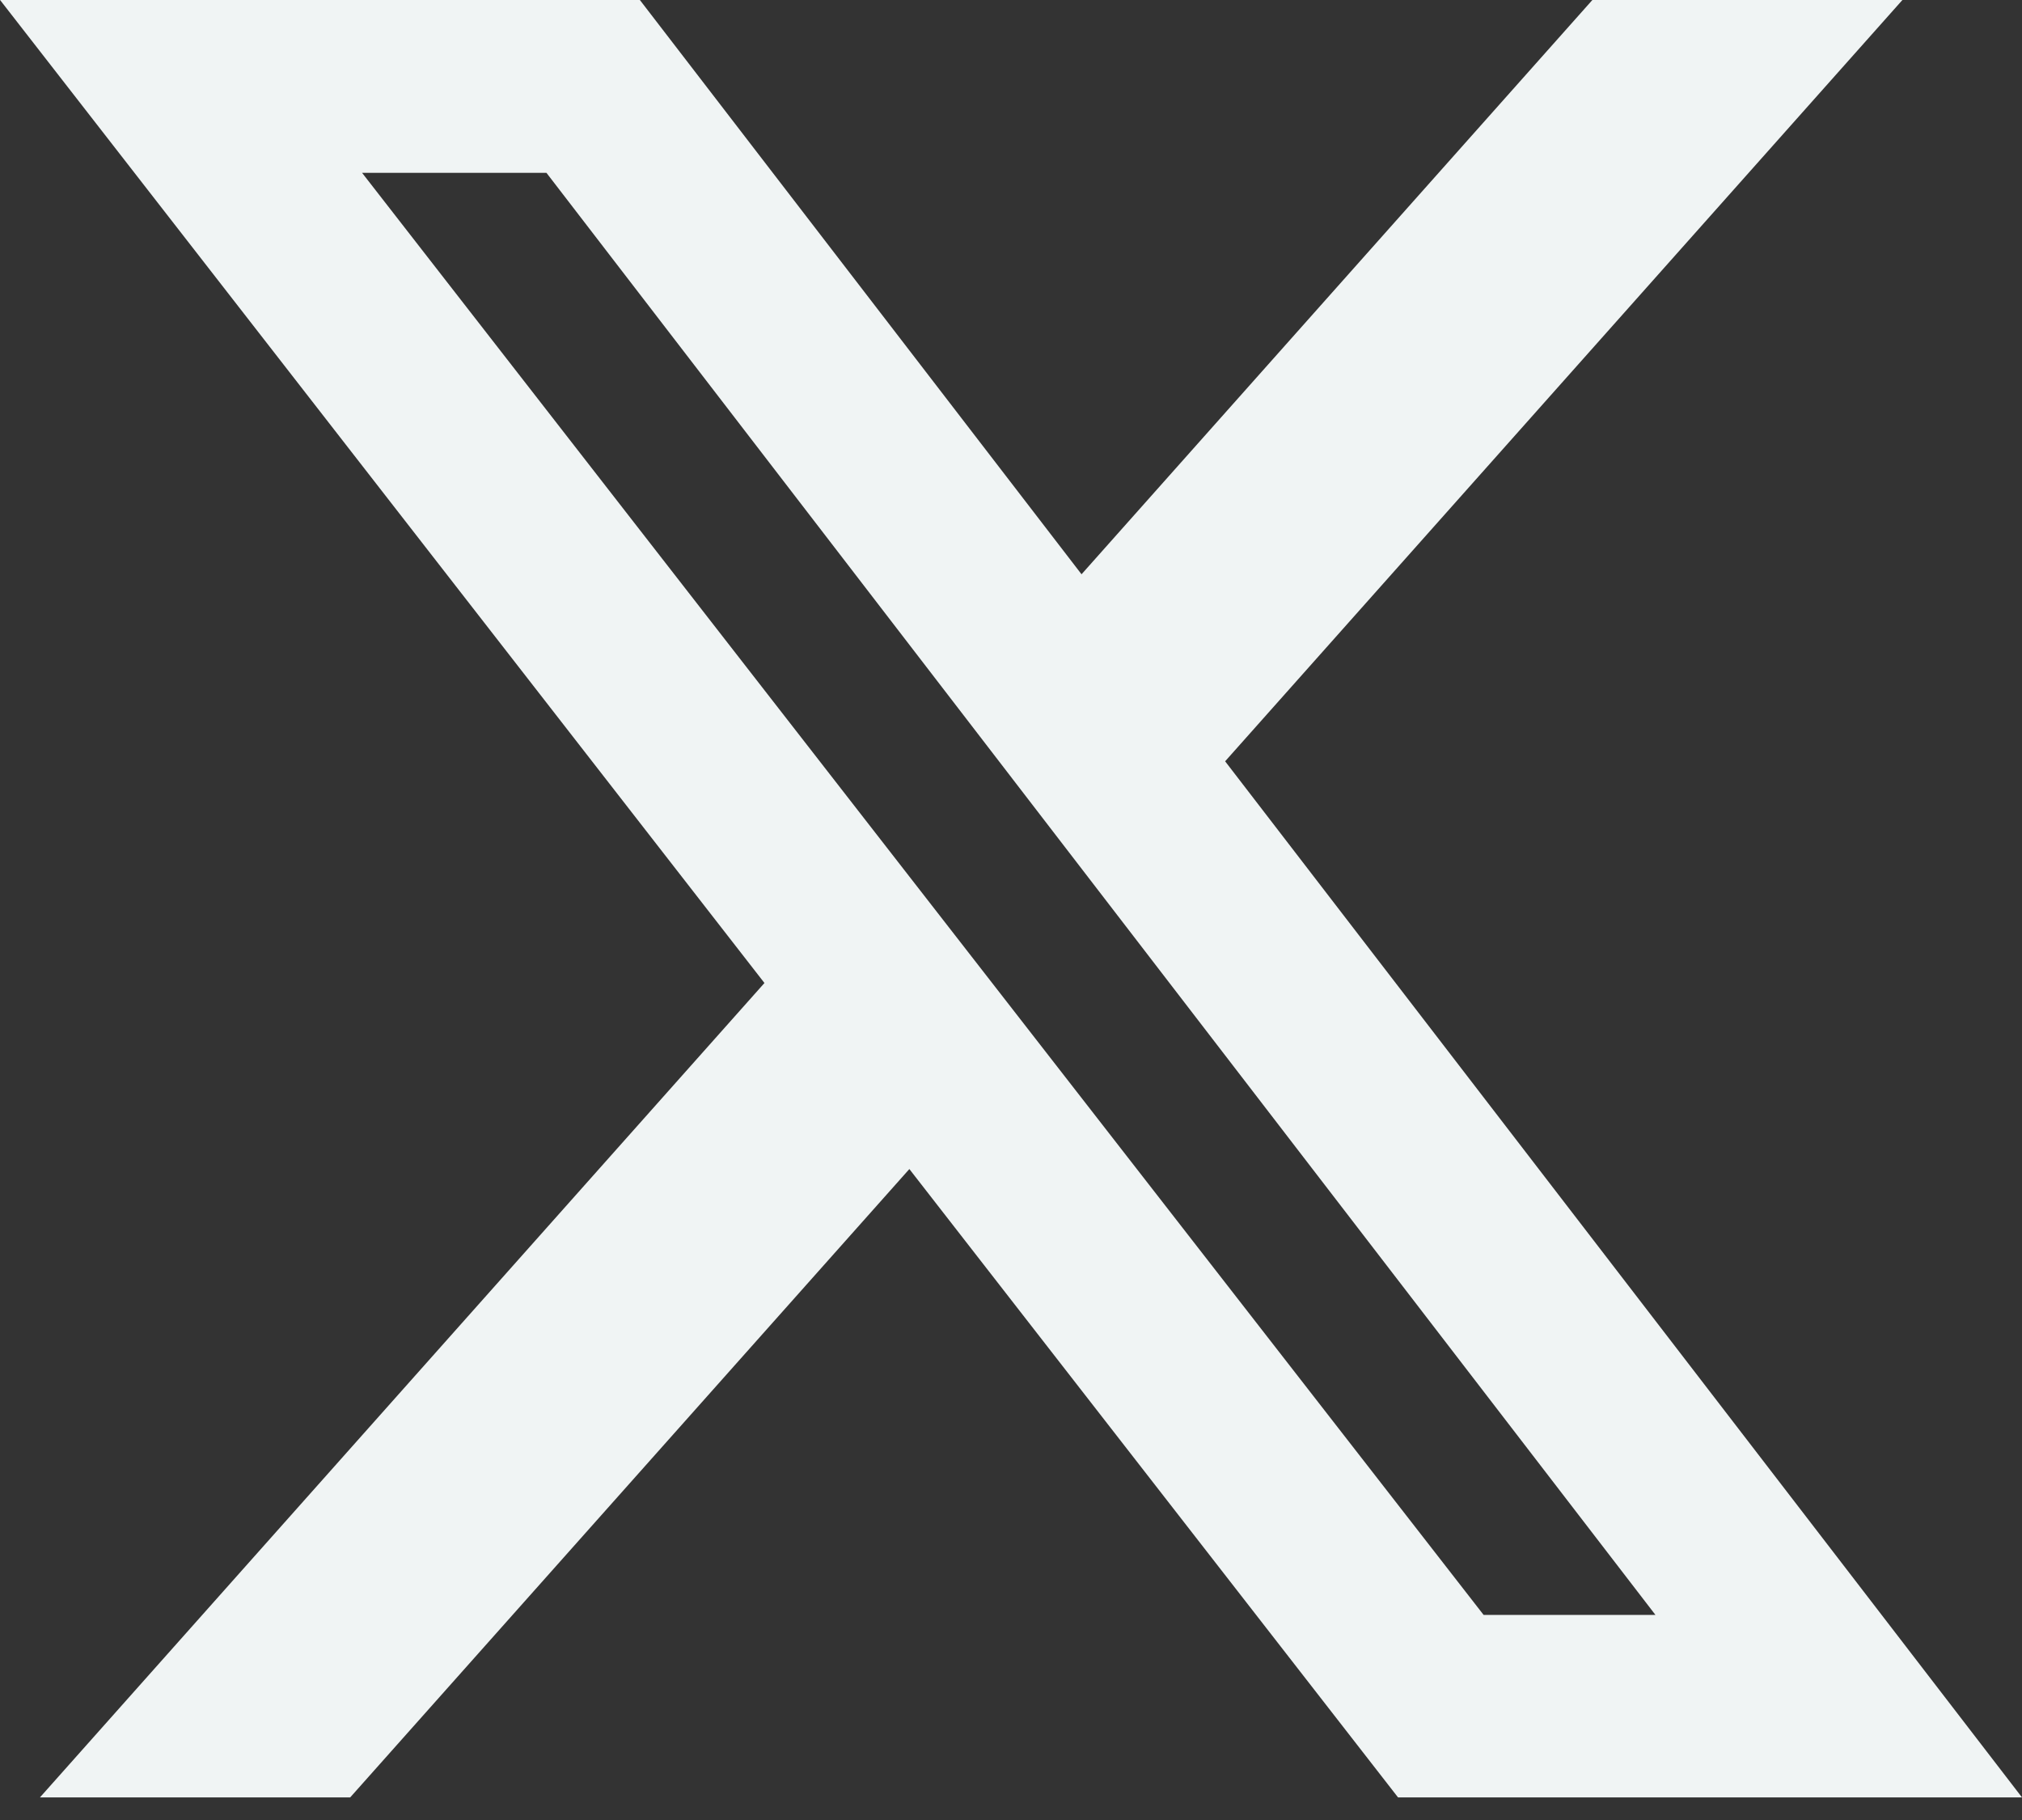 <svg width="60" height="54" viewBox="0 0 60 54" fill="none" xmlns="http://www.w3.org/2000/svg" xmlns:xlink="http://www.w3.org/1999/xlink">
<rect x="0" y="0" width="60" height="54" fill="#333333" stroke="none"/>
<path d="M47.254,-0.003L56.454,-0.003L36.354,22.588L60,53.33L41.485,53.33L26.984,34.686L10.391,53.33L1.185,53.33L22.684,29.166L0,-0.003L18.985,-0.003L32.093,17.039L47.254,-0.003ZM44.024,47.915L49.123,47.915L16.215,5.128L10.744,5.128L44.024,47.915Z" fill="#F0F4F4"/>
</svg>
